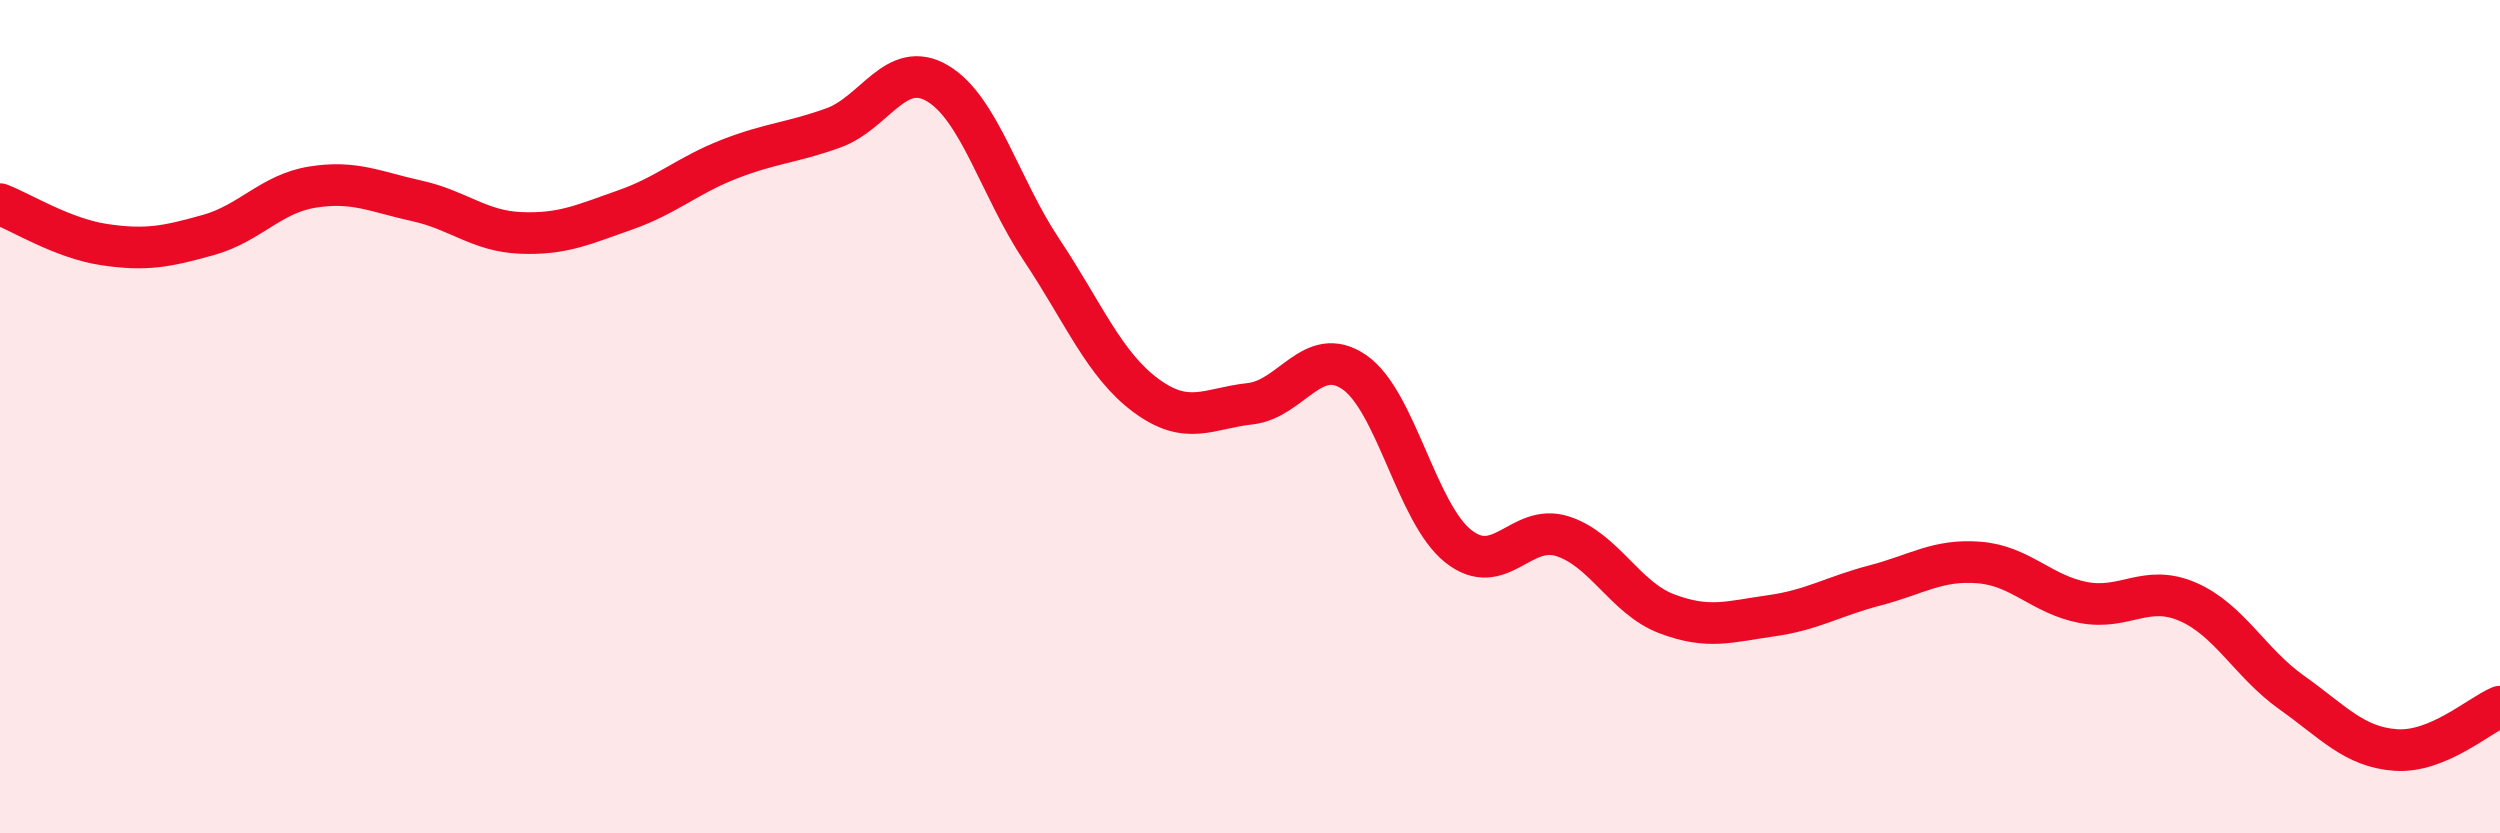 
    <svg width="60" height="20" viewBox="0 0 60 20" xmlns="http://www.w3.org/2000/svg">
      <path
        d="M 0,4.9 C 0.5,5.09 1.5,5.72 2.5,5.87 C 3.5,6.02 4,5.92 5,5.64 C 6,5.36 6.5,4.65 7.5,4.49 C 8.5,4.33 9,4.6 10,4.82 C 11,5.04 11.5,5.55 12.5,5.59 C 13.5,5.63 14,5.39 15,5.04 C 16,4.69 16.5,4.21 17.5,3.82 C 18.5,3.43 19,3.43 20,3.07 C 21,2.71 21.5,1.41 22.5,2 C 23.5,2.59 24,4.5 25,6 C 26,7.5 26.5,8.75 27.5,9.49 C 28.5,10.23 29,9.8 30,9.69 C 31,9.58 31.5,8.25 32.5,8.93 C 33.5,9.61 34,12.32 35,13.11 C 36,13.9 36.5,12.55 37.5,12.87 C 38.5,13.19 39,14.35 40,14.73 C 41,15.11 41.5,14.92 42.5,14.78 C 43.5,14.64 44,14.31 45,14.05 C 46,13.79 46.5,13.42 47.5,13.5 C 48.5,13.58 49,14.27 50,14.46 C 51,14.65 51.5,14.01 52.5,14.44 C 53.5,14.87 54,15.91 55,16.62 C 56,17.33 56.5,17.93 57.5,18 C 58.5,18.07 59.5,17.17 60,16.96L60 20L0 20Z"
        fill="#EB0A25"
        opacity="0.1"
        stroke-linecap="round"
        stroke-linejoin="round"
      />
      <path
        d="M 0,4.9 C 0.5,5.09 1.5,5.72 2.5,5.87 C 3.5,6.02 4,5.92 5,5.64 C 6,5.36 6.5,4.65 7.5,4.49 C 8.5,4.33 9,4.6 10,4.82 C 11,5.04 11.5,5.55 12.5,5.59 C 13.5,5.63 14,5.39 15,5.04 C 16,4.69 16.5,4.21 17.5,3.82 C 18.5,3.43 19,3.43 20,3.07 C 21,2.71 21.5,1.41 22.5,2 C 23.5,2.59 24,4.5 25,6 C 26,7.5 26.5,8.75 27.5,9.49 C 28.5,10.23 29,9.8 30,9.69 C 31,9.58 31.5,8.25 32.5,8.93 C 33.5,9.61 34,12.32 35,13.11 C 36,13.9 36.5,12.55 37.5,12.87 C 38.5,13.19 39,14.35 40,14.73 C 41,15.11 41.5,14.92 42.5,14.78 C 43.5,14.64 44,14.31 45,14.05 C 46,13.79 46.5,13.42 47.5,13.5 C 48.5,13.58 49,14.27 50,14.46 C 51,14.65 51.5,14.01 52.5,14.44 C 53.5,14.87 54,15.91 55,16.62 C 56,17.33 56.5,17.93 57.5,18 C 58.5,18.07 59.5,17.17 60,16.96"
        stroke="#EB0A25"
        stroke-width="1"
        fill="none"
        stroke-linecap="round"
        stroke-linejoin="round"
      />
    </svg>
  